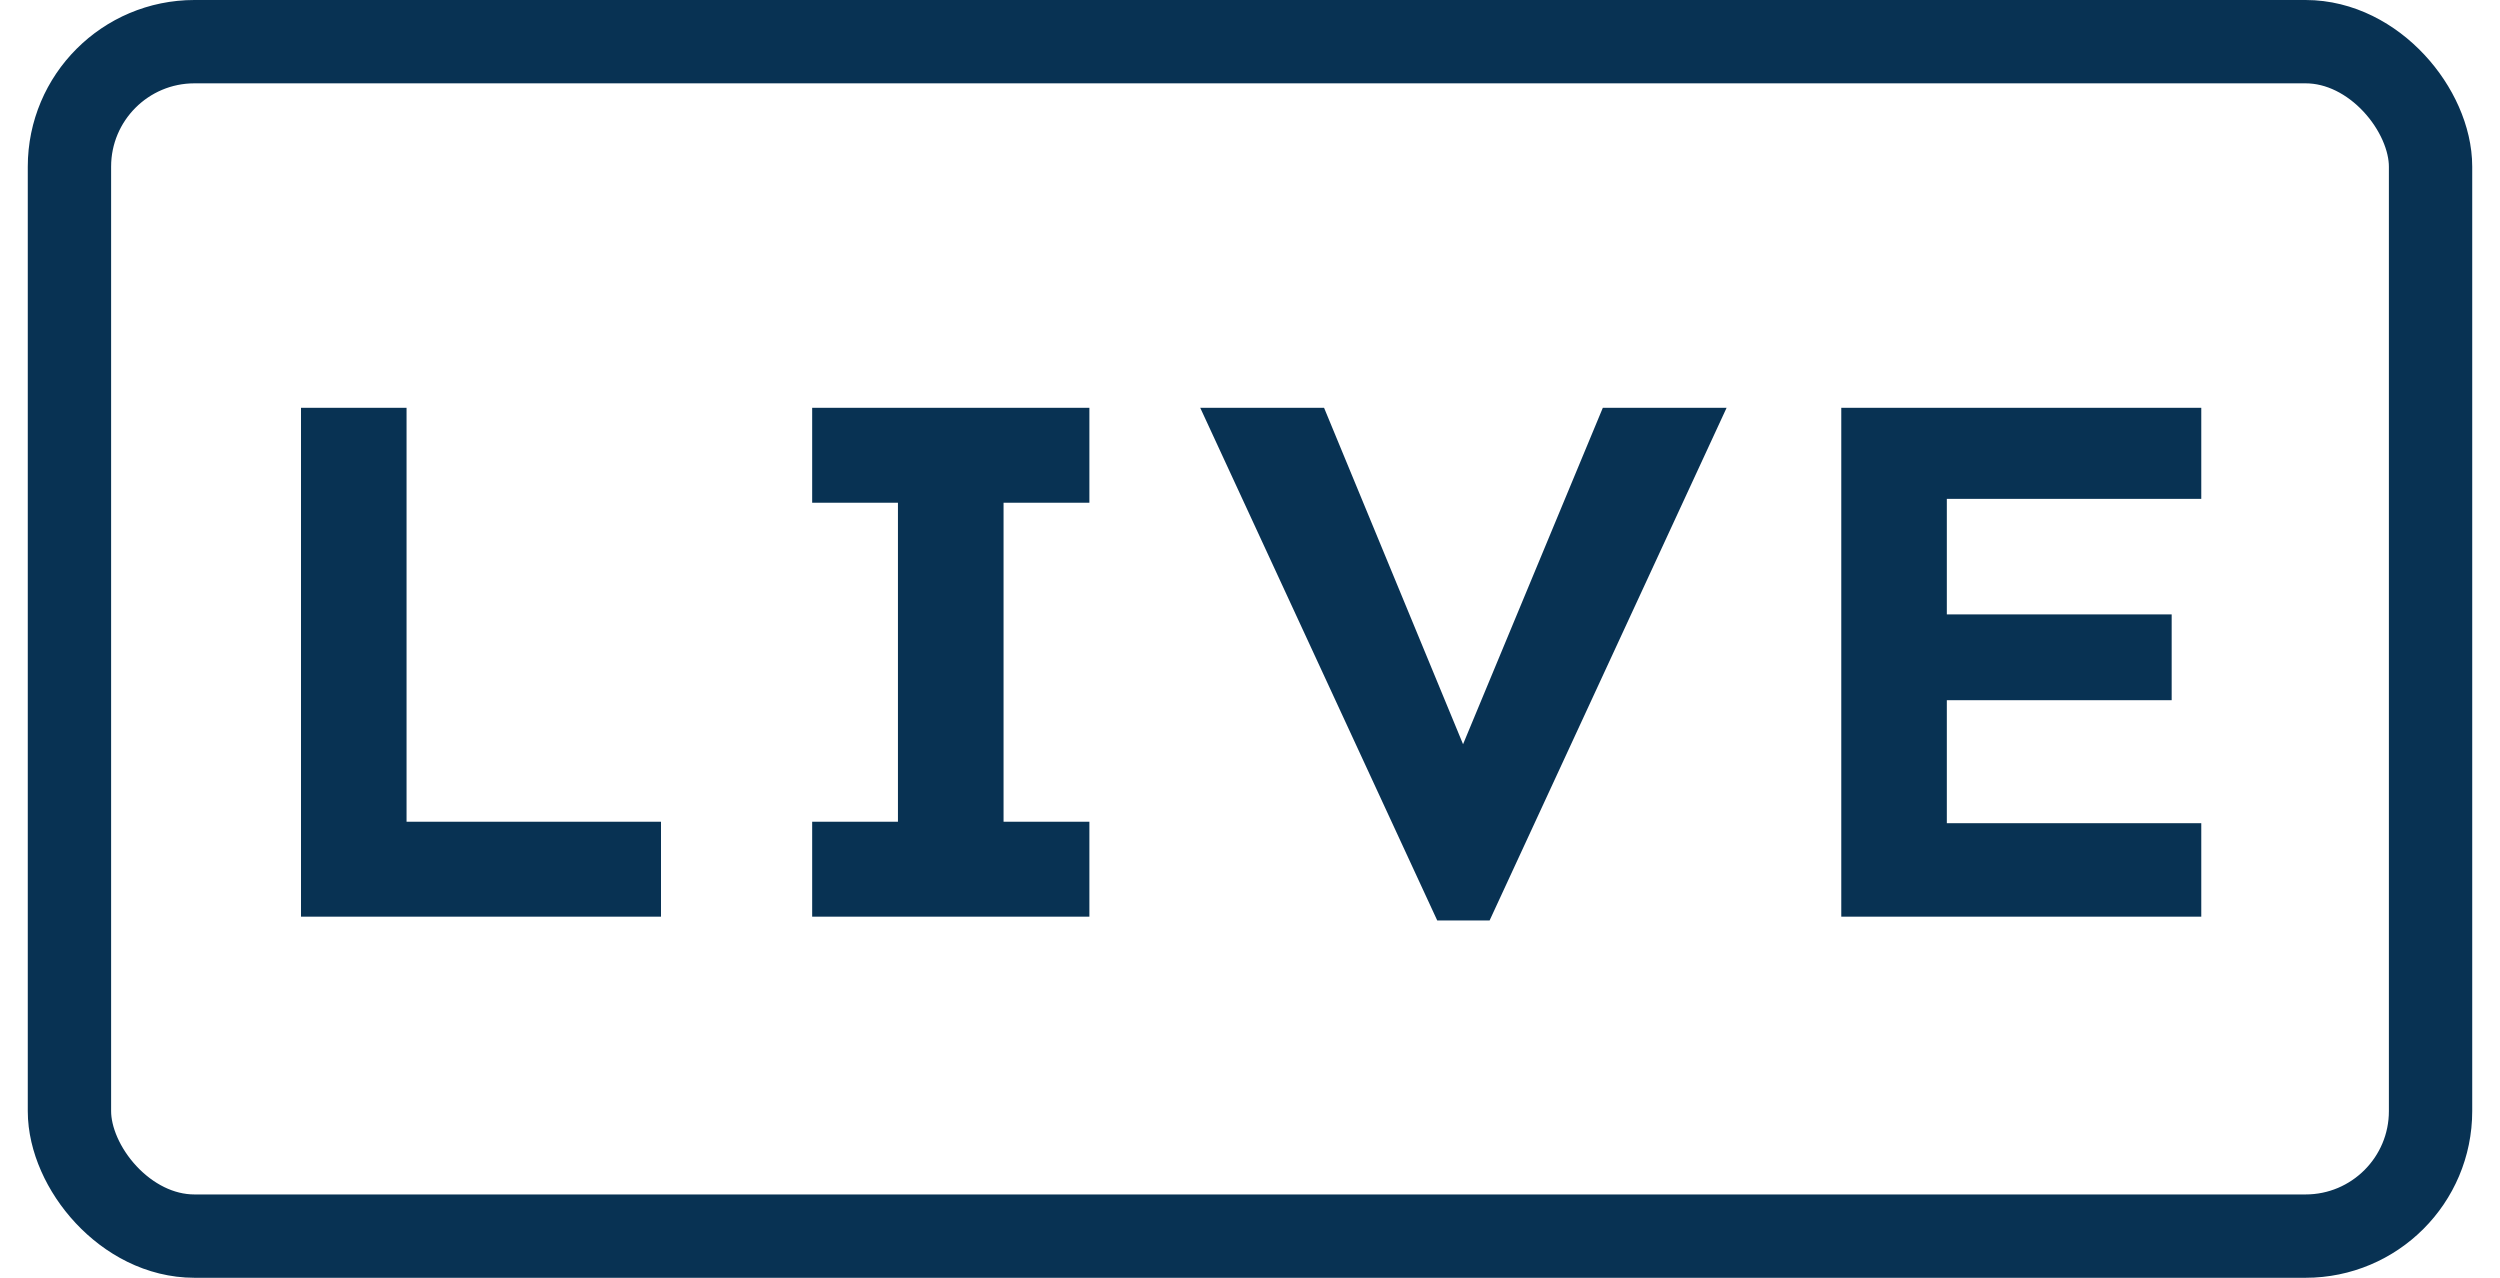<svg width="45" height="23" viewBox="0 0 45 23" fill="none" xmlns="http://www.w3.org/2000/svg">
<path d="M7.318 7.34V14.791H11.898V16.5H5.418V7.34H7.318ZM19.609 14.791V16.5H14.619V14.791H16.163V9.049H14.619V7.34H19.609V9.049H18.064V14.791H19.609ZM31.079 7.34L26.813 16.568H25.87L21.604 7.34H23.833L26.335 13.396L28.851 7.34H31.079ZM39.09 11.059V12.604H35.043V14.818H39.623V16.5H33.143V7.34H39.623V8.98H35.043V11.059H39.09Z" fill="#083253"/>
<rect x="1.25" y="0.75" width="42.5" height="21.5" rx="2.25" stroke="#083253" stroke-width="1.5"/>
</svg>
